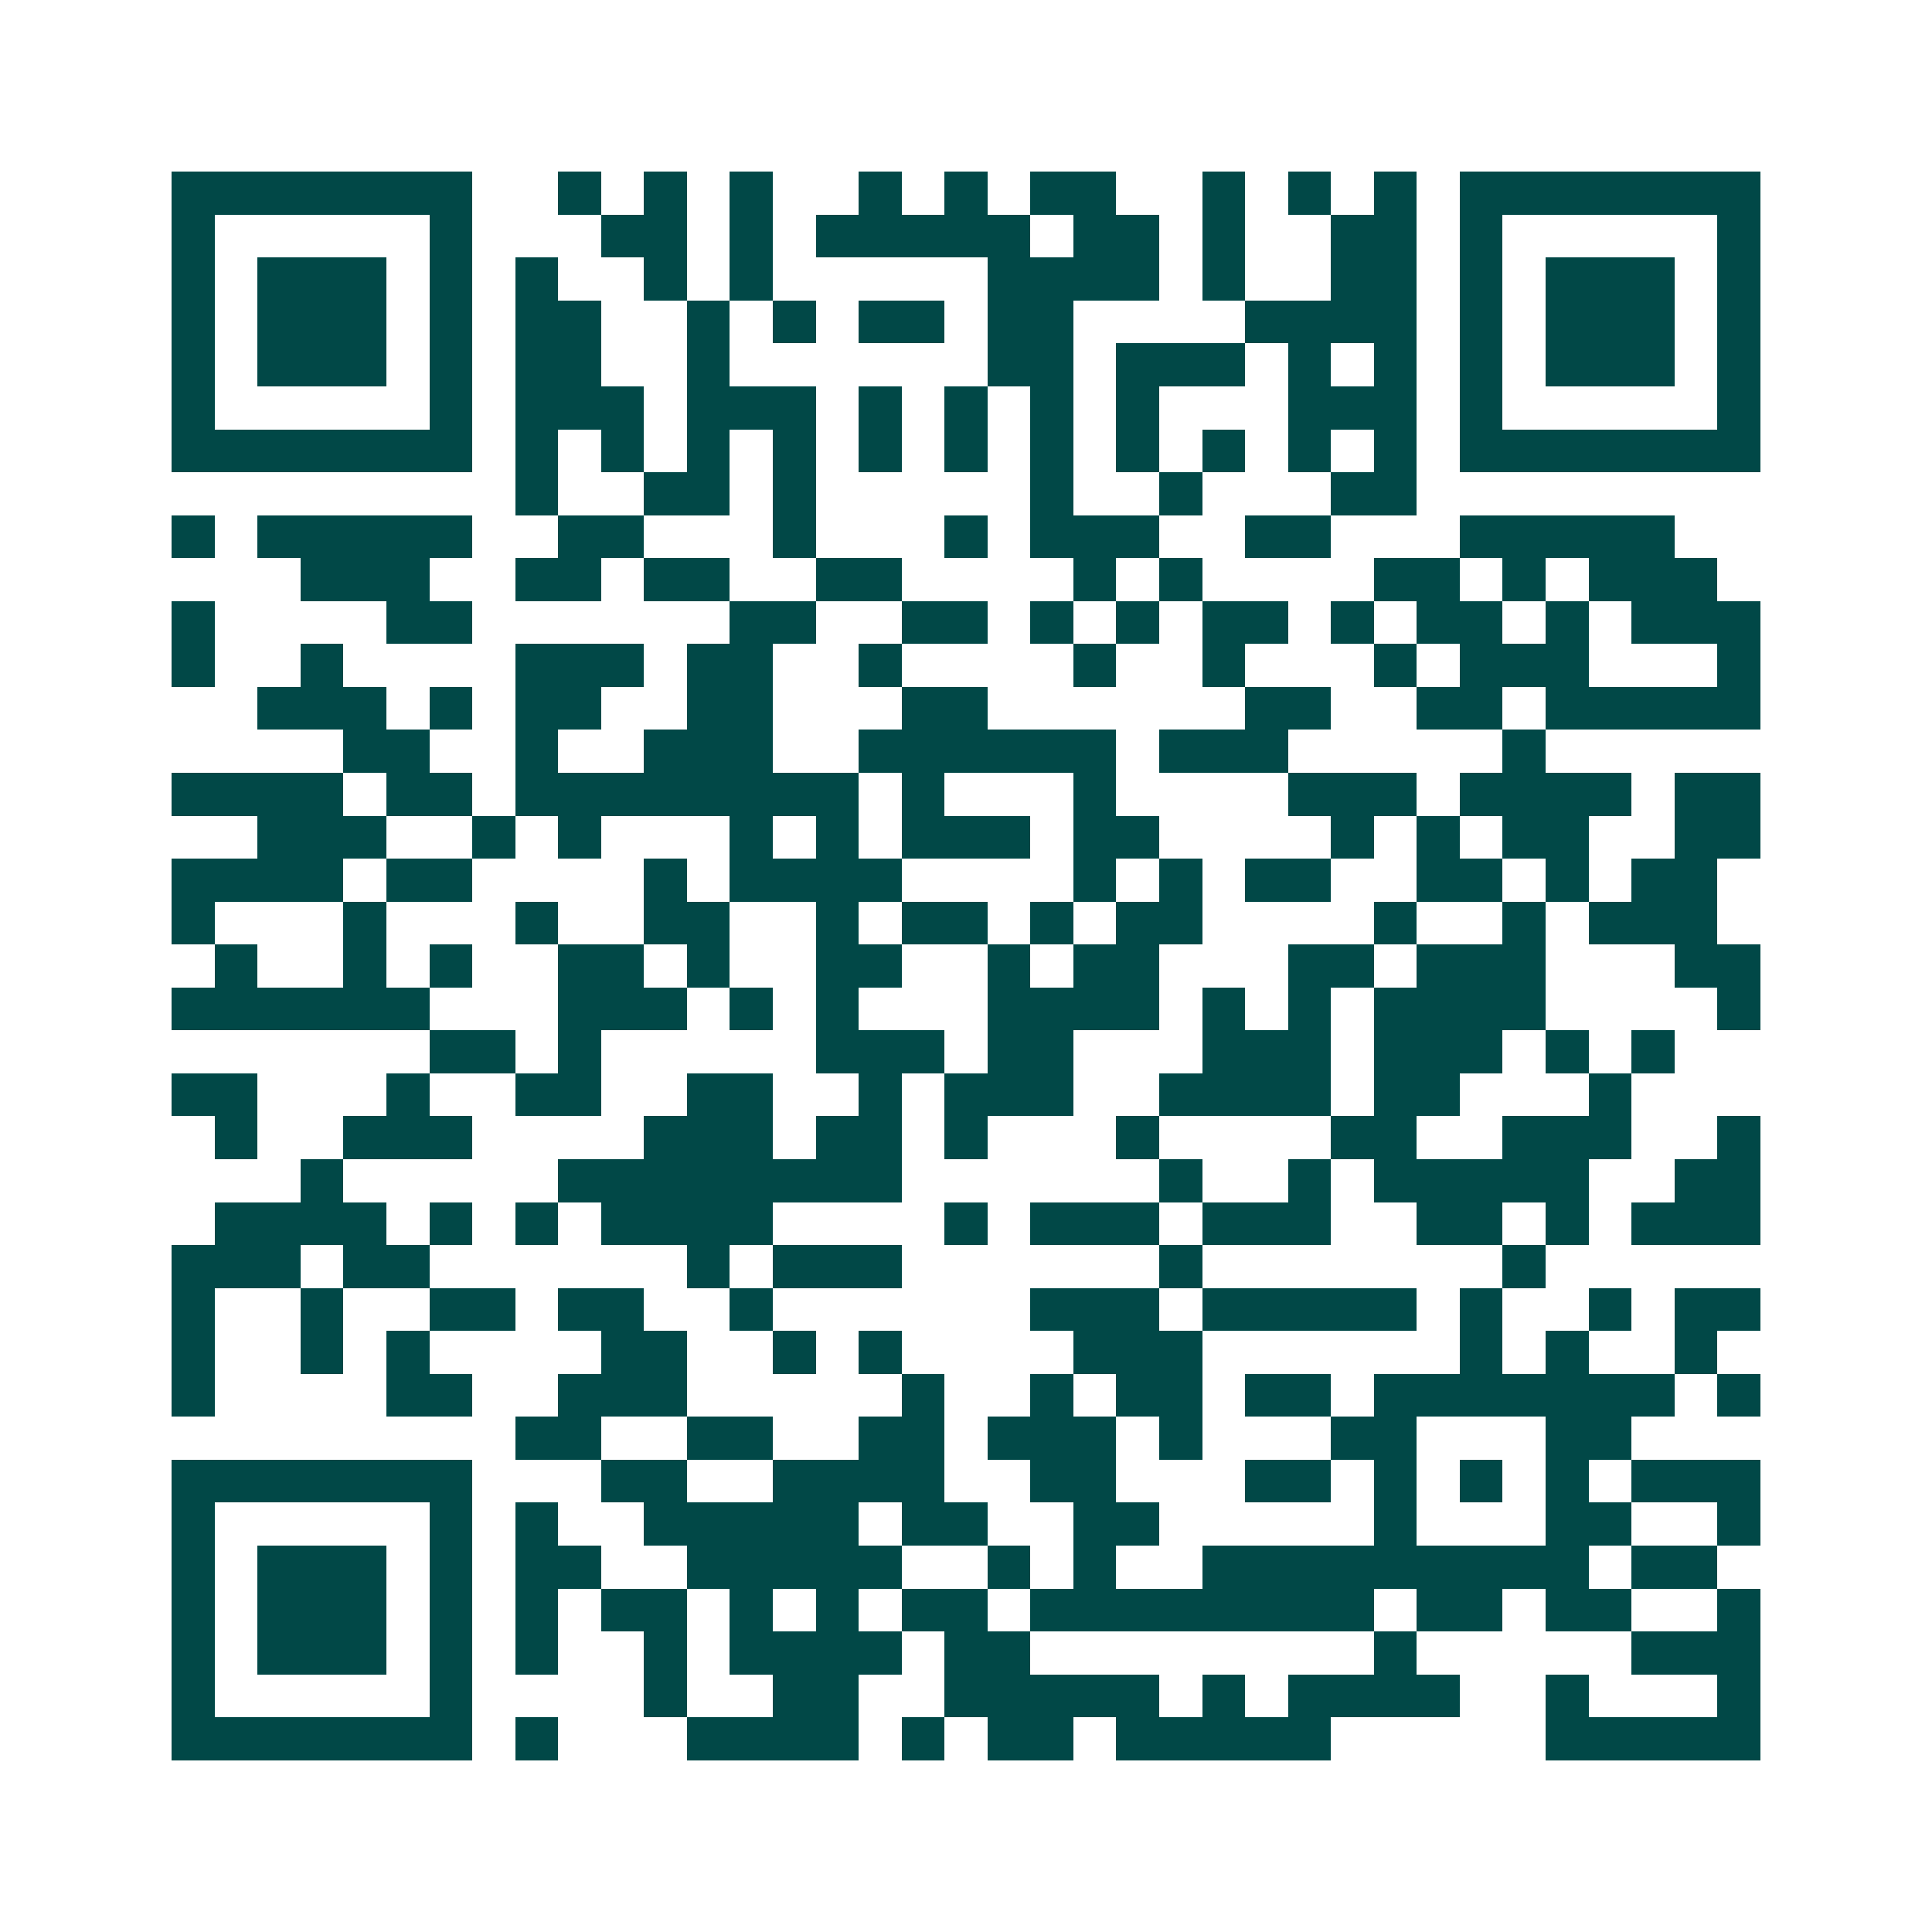 <svg xmlns="http://www.w3.org/2000/svg" width="200" height="200" viewBox="0 0 45 45" shape-rendering="crispEdges"><path fill="#ffffff" d="M0 0h45v45H0z"/><path stroke="#014847" d="M4 4.5h7m2 0h1m1 0h1m1 0h1m2 0h1m1 0h1m1 0h2m2 0h1m1 0h1m1 0h1m1 0h7M4 5.5h1m5 0h1m3 0h2m1 0h1m1 0h5m1 0h2m1 0h1m2 0h2m1 0h1m5 0h1M4 6.5h1m1 0h3m1 0h1m1 0h1m2 0h1m1 0h1m5 0h4m1 0h1m2 0h2m1 0h1m1 0h3m1 0h1M4 7.5h1m1 0h3m1 0h1m1 0h2m2 0h1m1 0h1m1 0h2m1 0h2m4 0h4m1 0h1m1 0h3m1 0h1M4 8.5h1m1 0h3m1 0h1m1 0h2m2 0h1m6 0h2m1 0h3m1 0h1m1 0h1m1 0h1m1 0h3m1 0h1M4 9.5h1m5 0h1m1 0h3m1 0h3m1 0h1m1 0h1m1 0h1m1 0h1m3 0h3m1 0h1m5 0h1M4 10.5h7m1 0h1m1 0h1m1 0h1m1 0h1m1 0h1m1 0h1m1 0h1m1 0h1m1 0h1m1 0h1m1 0h1m1 0h7M12 11.5h1m2 0h2m1 0h1m5 0h1m2 0h1m3 0h2M4 12.5h1m1 0h5m2 0h2m3 0h1m3 0h1m1 0h3m2 0h2m3 0h5M7 13.5h3m2 0h2m1 0h2m2 0h2m4 0h1m1 0h1m4 0h2m1 0h1m1 0h3M4 14.5h1m4 0h2m6 0h2m2 0h2m1 0h1m1 0h1m1 0h2m1 0h1m1 0h2m1 0h1m1 0h3M4 15.5h1m2 0h1m4 0h3m1 0h2m2 0h1m4 0h1m2 0h1m3 0h1m1 0h3m3 0h1M6 16.5h3m1 0h1m1 0h2m2 0h2m3 0h2m6 0h2m2 0h2m1 0h5M8 17.5h2m2 0h1m2 0h3m2 0h6m1 0h3m5 0h1M4 18.5h4m1 0h2m1 0h8m1 0h1m3 0h1m4 0h3m1 0h4m1 0h2M6 19.5h3m2 0h1m1 0h1m3 0h1m1 0h1m1 0h3m1 0h2m4 0h1m1 0h1m1 0h2m2 0h2M4 20.5h4m1 0h2m4 0h1m1 0h4m4 0h1m1 0h1m1 0h2m2 0h2m1 0h1m1 0h2M4 21.5h1m3 0h1m3 0h1m2 0h2m2 0h1m1 0h2m1 0h1m1 0h2m4 0h1m2 0h1m1 0h3M5 22.5h1m2 0h1m1 0h1m2 0h2m1 0h1m2 0h2m2 0h1m1 0h2m3 0h2m1 0h3m3 0h2M4 23.5h6m3 0h3m1 0h1m1 0h1m3 0h4m1 0h1m1 0h1m1 0h4m4 0h1M10 24.5h2m1 0h1m5 0h3m1 0h2m3 0h3m1 0h3m1 0h1m1 0h1M4 25.5h2m3 0h1m2 0h2m2 0h2m2 0h1m1 0h3m2 0h4m1 0h2m3 0h1M5 26.5h1m2 0h3m4 0h3m1 0h2m1 0h1m3 0h1m4 0h2m2 0h3m2 0h1M7 27.5h1m5 0h8m6 0h1m2 0h1m1 0h5m2 0h2M5 28.5h4m1 0h1m1 0h1m1 0h4m4 0h1m1 0h3m1 0h3m2 0h2m1 0h1m1 0h3M4 29.5h3m1 0h2m6 0h1m1 0h3m6 0h1m7 0h1M4 30.5h1m2 0h1m2 0h2m1 0h2m2 0h1m6 0h3m1 0h5m1 0h1m2 0h1m1 0h2M4 31.5h1m2 0h1m1 0h1m4 0h2m2 0h1m1 0h1m4 0h3m6 0h1m1 0h1m2 0h1M4 32.5h1m4 0h2m2 0h3m5 0h1m2 0h1m1 0h2m1 0h2m1 0h7m1 0h1M12 33.5h2m2 0h2m2 0h2m1 0h3m1 0h1m3 0h2m3 0h2M4 34.5h7m3 0h2m2 0h4m2 0h2m3 0h2m1 0h1m1 0h1m1 0h1m1 0h3M4 35.5h1m5 0h1m1 0h1m2 0h5m1 0h2m2 0h2m5 0h1m3 0h2m2 0h1M4 36.5h1m1 0h3m1 0h1m1 0h2m2 0h5m2 0h1m1 0h1m2 0h9m1 0h2M4 37.5h1m1 0h3m1 0h1m1 0h1m1 0h2m1 0h1m1 0h1m1 0h2m1 0h8m1 0h2m1 0h2m2 0h1M4 38.5h1m1 0h3m1 0h1m1 0h1m2 0h1m1 0h4m1 0h2m8 0h1m5 0h3M4 39.5h1m5 0h1m4 0h1m2 0h2m2 0h5m1 0h1m1 0h4m2 0h1m3 0h1M4 40.5h7m1 0h1m3 0h4m1 0h1m1 0h2m1 0h5m5 0h5"/></svg>
